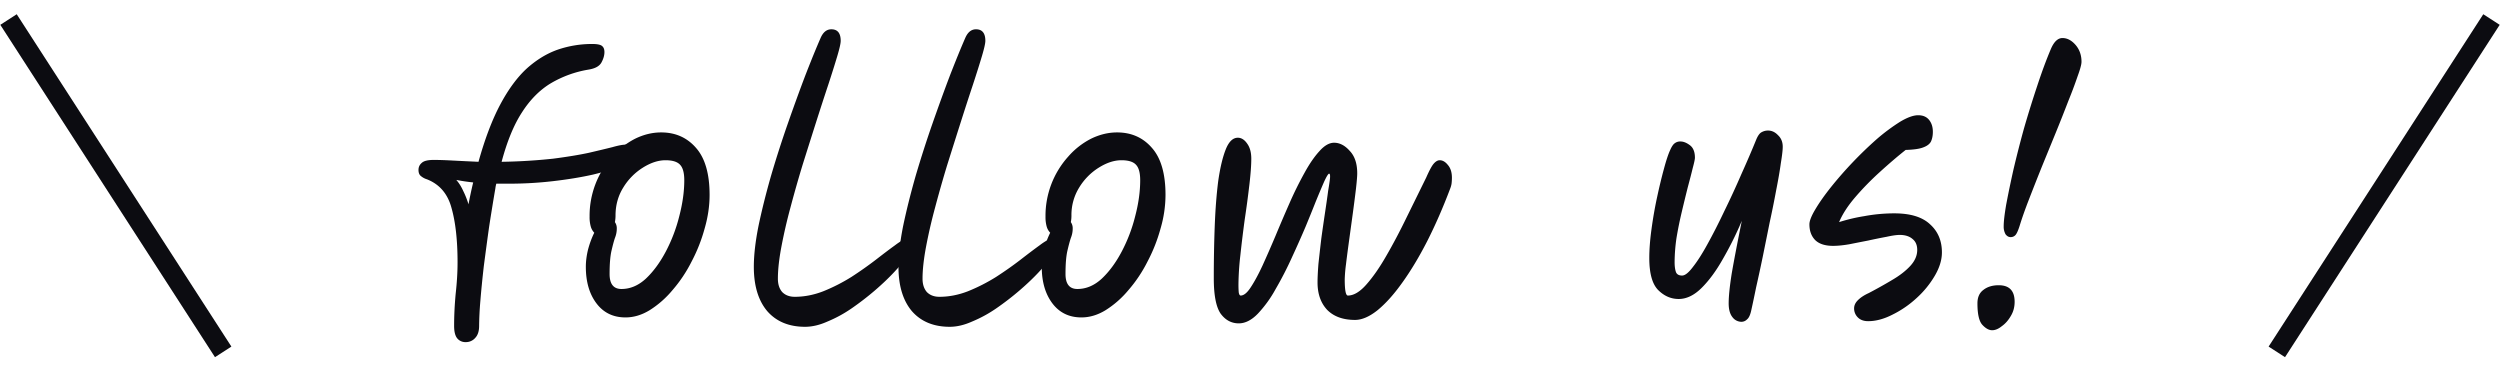 <svg width="128" height="19" fill="none" xmlns="http://www.w3.org/2000/svg"><path d="M.436 1l10.991 17.016" stroke="#0c0c11"/><path d="M102.941 12.14c-.096 0-.182-.048-.256-.144a.8.8 0 01-.096-.416c0-.234.042-.602.128-1.104.096-.512.218-1.104.368-1.776.16-.682.341-1.392.544-2.128.213-.736.437-1.456.672-2.16.234-.714.469-1.35.704-1.904.16-.373.357-.56.592-.56.245 0 .469.118.672.352.202.235.304.523.304.864 0 .128-.064.368-.192.72a23.56 23.56 0 01-.48 1.28 87.01 87.01 0 01-.64 1.616l-.72 1.76c-.235.587-.454 1.142-.656 1.664-.203.523-.363.976-.48 1.36-.075.235-.144.39-.208.464a.321.321 0 01-.256.112zm-.944 4.768c-.16 0-.326-.09-.496-.272-.171-.181-.256-.55-.256-1.104 0-.31.101-.538.304-.688.202-.16.464-.24.784-.24.544 0 .816.283.816.848 0 .267-.064.507-.192.72-.128.224-.283.4-.464.528-.171.139-.336.208-.496.208zM95.65 16.444c-.235 0-.416-.07-.544-.208a.642.642 0 01-.176-.448c0-.15.064-.288.192-.416.138-.139.325-.261.56-.368.426-.224.826-.448 1.2-.672.384-.224.693-.464.928-.72.234-.256.352-.528.352-.816 0-.245-.08-.432-.24-.56-.16-.139-.38-.208-.656-.208-.16 0-.384.032-.672.096-.288.053-.603.117-.944.192-.331.064-.656.128-.976.192-.32.054-.592.08-.816.08-.406 0-.71-.096-.912-.288-.203-.203-.304-.475-.304-.816 0-.17.1-.427.304-.768.202-.341.469-.72.8-1.136a20.02 20.02 0 012.352-2.464 9.889 9.889 0 011.184-.88c.373-.224.682-.336.928-.336.245 0 .432.08.56.24.128.16.192.363.192.608 0 .192-.032.357-.096.496-.064.128-.198.23-.4.304-.192.075-.491.117-.896.128-.416.33-.86.71-1.328 1.136-.46.416-.88.848-1.264 1.296-.374.438-.646.859-.816 1.264a8.761 8.761 0 011.28-.304 8.403 8.403 0 011.552-.144c.82 0 1.429.187 1.824.56.405.363.608.843.608 1.44 0 .384-.123.784-.368 1.2a4.825 4.825 0 01-.928 1.136 5.187 5.187 0 01-1.232.848c-.438.224-.854.336-1.248.336zM89.164 16.476a.577.577 0 01-.464-.24c-.128-.16-.192-.394-.192-.704 0-.362.053-.88.16-1.552.117-.672.288-1.562.512-2.672a17.21 17.21 0 01-.96 1.936c-.341.608-.704 1.104-1.088 1.488-.384.384-.779.576-1.184.576-.395 0-.747-.154-1.056-.464-.299-.309-.448-.853-.448-1.632 0-.437.037-.928.112-1.472.075-.554.17-1.104.288-1.648.117-.544.235-1.029.352-1.456.117-.437.224-.757.32-.96.075-.17.15-.282.224-.336a.452.452 0 01.304-.096c.15 0 .31.064.48.192.17.128.256.342.256.64 0 .075-.037.251-.112.528-.064.267-.15.598-.256.992-.096.384-.198.8-.304 1.248-.107.448-.198.896-.272 1.344a8.766 8.766 0 00-.096 1.232c0 .203.021.368.064.496s.15.192.32.192c.15 0 .336-.149.56-.448.234-.298.485-.693.752-1.184.277-.501.56-1.056.848-1.664a43.39 43.39 0 00.864-1.872c.288-.64.55-1.248.784-1.824.085-.192.176-.309.272-.352a.648.648 0 01.32-.08c.192 0 .362.08.512.24.16.15.24.347.24.592 0 .16-.032.438-.096.832-.054.395-.134.859-.24 1.392a51.287 51.287 0 01-.336 1.664c-.117.587-.235 1.168-.352 1.744a84.1 84.1 0 01-.336 1.552c-.096.47-.176.848-.24 1.136-.053.267-.128.438-.224.512a.398.398 0 01-.288.128zM63.425 16.556c-.373 0-.682-.165-.927-.496-.235-.341-.352-.944-.352-1.808 0-.906.015-1.786.047-2.64.032-.864.091-1.637.177-2.32.096-.682.224-1.226.384-1.632.16-.405.367-.608.623-.608.182 0 .342.102.48.304.14.192.209.448.209.768 0 .33-.032.774-.097 1.328a53.376 53.376 0 01-.24 1.792c-.085.63-.16 1.243-.224 1.84a14.088 14.088 0 00-.096 1.488c0 .17.006.31.017.416.02.096.053.144.096.144.16 0 .33-.138.512-.416.191-.288.394-.661.607-1.12.214-.47.438-.981.672-1.536a80.01 80.01 0 01.72-1.68 18.37 18.37 0 01.752-1.52c.257-.47.513-.842.769-1.12.255-.288.506-.432.751-.432.288 0 .555.139.8.416.257.267.385.65.385 1.152 0 .15-.022.41-.064.784-.043.363-.097.779-.16 1.248l-.193 1.408c-.063.459-.117.87-.16 1.232a7.18 7.18 0 00-.063.752c0 .555.053.832.16.832.298 0 .613-.186.944-.56.34-.384.682-.874 1.024-1.472.352-.608.698-1.264 1.04-1.968l1.007-2.048c.15-.341.272-.57.368-.688.107-.128.214-.192.32-.192.15 0 .288.08.416.24.14.16.209.379.209.656 0 .096-.006.192-.016.288-.011.086-.038.182-.08.288-.363.96-.752 1.85-1.169 2.672-.415.81-.842 1.52-1.28 2.128-.426.598-.848 1.067-1.264 1.408-.415.33-.8.496-1.151.496-.609 0-1.083-.17-1.424-.512-.331-.352-.496-.821-.496-1.408 0-.245.016-.565.047-.96.043-.394.091-.821.145-1.28.063-.458.127-.901.191-1.328.065-.426.118-.8.16-1.12.054-.32.086-.538.096-.656.011-.15-.005-.224-.047-.224-.043 0-.129.139-.257.416a46.09 46.09 0 00-.431 1.024 79.8 79.8 0 01-.512 1.264c-.203.48-.438 1.008-.704 1.584a17.655 17.655 0 01-.832 1.616 6.132 6.132 0 01-.912 1.264c-.32.33-.646.496-.977.496zM55.37 16.252c-.629 0-1.125-.24-1.488-.72-.362-.48-.544-1.104-.544-1.872 0-.277.038-.57.112-.88a4.55 4.55 0 01.32-.864.762.762 0 01-.176-.304 1.761 1.761 0 01-.064-.512 4.53 4.53 0 011.168-3.088 3.908 3.908 0 011.168-.912c.438-.213.88-.32 1.328-.32.736 0 1.334.267 1.792.8.459.523.688 1.323.688 2.4a6.17 6.17 0 01-.256 1.728 8.261 8.261 0 01-.672 1.696 7.09 7.09 0 01-.976 1.456 4.946 4.946 0 01-1.168 1.024c-.405.246-.816.368-1.232.368zm-.544-4.88a.546.546 0 01.096.336c0 .16-.032.32-.096.48-.053.16-.112.379-.176.656-.064.278-.096.672-.096 1.184 0 .512.203.768.608.768.448 0 .864-.176 1.248-.528.384-.362.726-.826 1.024-1.392a8.021 8.021 0 00.688-1.808c.171-.65.256-1.264.256-1.84 0-.373-.069-.634-.208-.784-.138-.16-.389-.24-.752-.24-.373 0-.762.128-1.168.384a3.091 3.091 0 00-.992 1.008 2.66 2.66 0 00-.4 1.44c0 .118-.01.23-.032.336z" fill="#0c0c11"/><path d="M48.626 16.732c-.821 0-1.467-.266-1.936-.8-.459-.544-.688-1.301-.688-2.272 0-.597.08-1.296.24-2.096.17-.81.384-1.664.64-2.56.267-.906.555-1.802.864-2.688.31-.885.608-1.706.896-2.464.299-.768.56-1.408.784-1.92.128-.288.31-.432.544-.432.32 0 .48.198.48.592 0 .128-.059.39-.176.784-.117.395-.272.886-.464 1.472-.192.576-.4 1.216-.624 1.92-.224.704-.453 1.43-.688 2.176a62.182 62.182 0 00-.624 2.192 26.568 26.568 0 00-.464 2.016c-.117.63-.176 1.168-.176 1.616 0 .288.075.518.224.688.16.16.373.24.64.24.49 0 .981-.096 1.472-.288a9.153 9.153 0 001.44-.736c.459-.298.875-.592 1.248-.88.384-.298.71-.544.976-.736.267-.202.453-.304.56-.304.235 0 .352.128.352.384 0 .086-.085.246-.256.48-.17.224-.4.49-.688.8-.288.31-.624.63-1.008.96-.373.32-.768.624-1.184.912a6.657 6.657 0 01-1.232.672c-.405.182-.79.272-1.152.272z" fill="#0c0c11"/><path d="M41.22 16.732c-.822 0-1.467-.266-1.936-.8-.459-.544-.688-1.301-.688-2.272 0-.597.08-1.296.24-2.096.17-.81.384-1.664.64-2.56.266-.906.554-1.802.864-2.688.309-.885.608-1.706.896-2.464.298-.768.56-1.408.784-1.92.128-.288.309-.432.544-.432.32 0 .48.198.48.592 0 .128-.059.39-.176.784-.118.395-.272.886-.464 1.472-.192.576-.4 1.216-.624 1.92-.224.704-.454 1.43-.688 2.176a62.182 62.182 0 00-.624 2.192 26.568 26.568 0 00-.464 2.016c-.118.63-.176 1.168-.176 1.616 0 .288.074.518.224.688.16.16.373.24.64.24.49 0 .981-.096 1.472-.288a9.153 9.153 0 001.44-.736 19.15 19.15 0 001.248-.88c.384-.298.709-.544.976-.736.266-.202.453-.304.56-.304.234 0 .352.128.352.384 0 .086-.086.246-.256.48-.171.224-.4.49-.688.8-.288.31-.624.63-1.008.96-.374.32-.768.624-1.184.912a6.654 6.654 0 01-1.232.672c-.406.182-.79.272-1.152.272zM32.027 16.252c-.63 0-1.126-.24-1.488-.72-.363-.48-.544-1.104-.544-1.872 0-.277.037-.57.112-.88.085-.32.192-.608.32-.864a.764.764 0 01-.176-.304 1.765 1.765 0 01-.064-.512 4.532 4.532 0 011.168-3.088 3.91 3.91 0 011.168-.912c.437-.213.88-.32 1.328-.32.736 0 1.333.267 1.792.8.458.523.688 1.323.688 2.4 0 .566-.086 1.142-.256 1.728a8.261 8.261 0 01-.672 1.696 7.081 7.081 0 01-.976 1.456 4.944 4.944 0 01-1.168 1.024c-.406.246-.816.368-1.232.368zm-.544-4.88a.546.546 0 01.096.336c0 .16-.032.32-.096.48-.054.16-.112.379-.176.656-.064.278-.096.672-.096 1.184 0 .512.202.768.608.768.448 0 .864-.176 1.248-.528.384-.362.725-.826 1.024-1.392a8.017 8.017 0 00.688-1.808c.17-.65.256-1.264.256-1.84 0-.373-.07-.634-.208-.784-.139-.16-.39-.24-.752-.24-.374 0-.763.128-1.168.384a3.093 3.093 0 00-.992 1.008c-.267.427-.4.907-.4 1.44 0 .118-.011.23-.032.336z" fill="#0c0c11"/><path d="M23.843 17.516a.533.533 0 01-.432-.192c-.106-.128-.16-.341-.16-.64 0-.533.027-1.083.08-1.648.064-.576.096-1.11.096-1.6 0-1.12-.101-2.043-.304-2.768-.192-.736-.613-1.232-1.264-1.488a.873.873 0 01-.32-.176c-.074-.064-.112-.165-.112-.304 0-.15.059-.272.176-.368.107-.096.31-.144.608-.144.246 0 .57.01.976.032s.843.043 1.312.064c.33-1.184.704-2.165 1.12-2.944.416-.778.87-1.392 1.36-1.84.502-.448 1.03-.768 1.584-.96a5.436 5.436 0 011.76-.288c.267 0 .438.038.512.112.075.064.112.166.112.304 0 .17-.053.352-.16.544-.106.182-.325.299-.656.352a5.588 5.588 0 00-1.936.704c-.565.342-1.056.838-1.472 1.488-.416.64-.762 1.483-1.04 2.528a28.512 28.512 0 002.64-.16c.736-.096 1.35-.197 1.84-.304.502-.117.902-.213 1.2-.288.299-.085.528-.128.688-.128.182 0 .294.048.336.144a.74.74 0 01.064.304c0 .203-.192.4-.576.592-.384.182-.89.347-1.52.496-.618.139-1.301.25-2.048.336-.746.086-1.482.128-2.208.128h-.688a1.6 1.6 0 00-.048.24c-.106.619-.213 1.275-.32 1.968-.096.683-.186 1.355-.272 2.016-.074.65-.133 1.243-.176 1.776a16.9 16.9 0 00-.064 1.28c0 .267-.064.47-.192.608a.623.623 0 01-.496.224zm.384-8.176a9.295 9.295 0 01-.864-.128c.139.16.256.347.352.56.107.214.198.443.272.688.075-.395.155-.768.24-1.12z" fill="#0c0c11"/><path d="M127.564 1l-10.991 17.016" stroke="#0c0c11"/></svg>